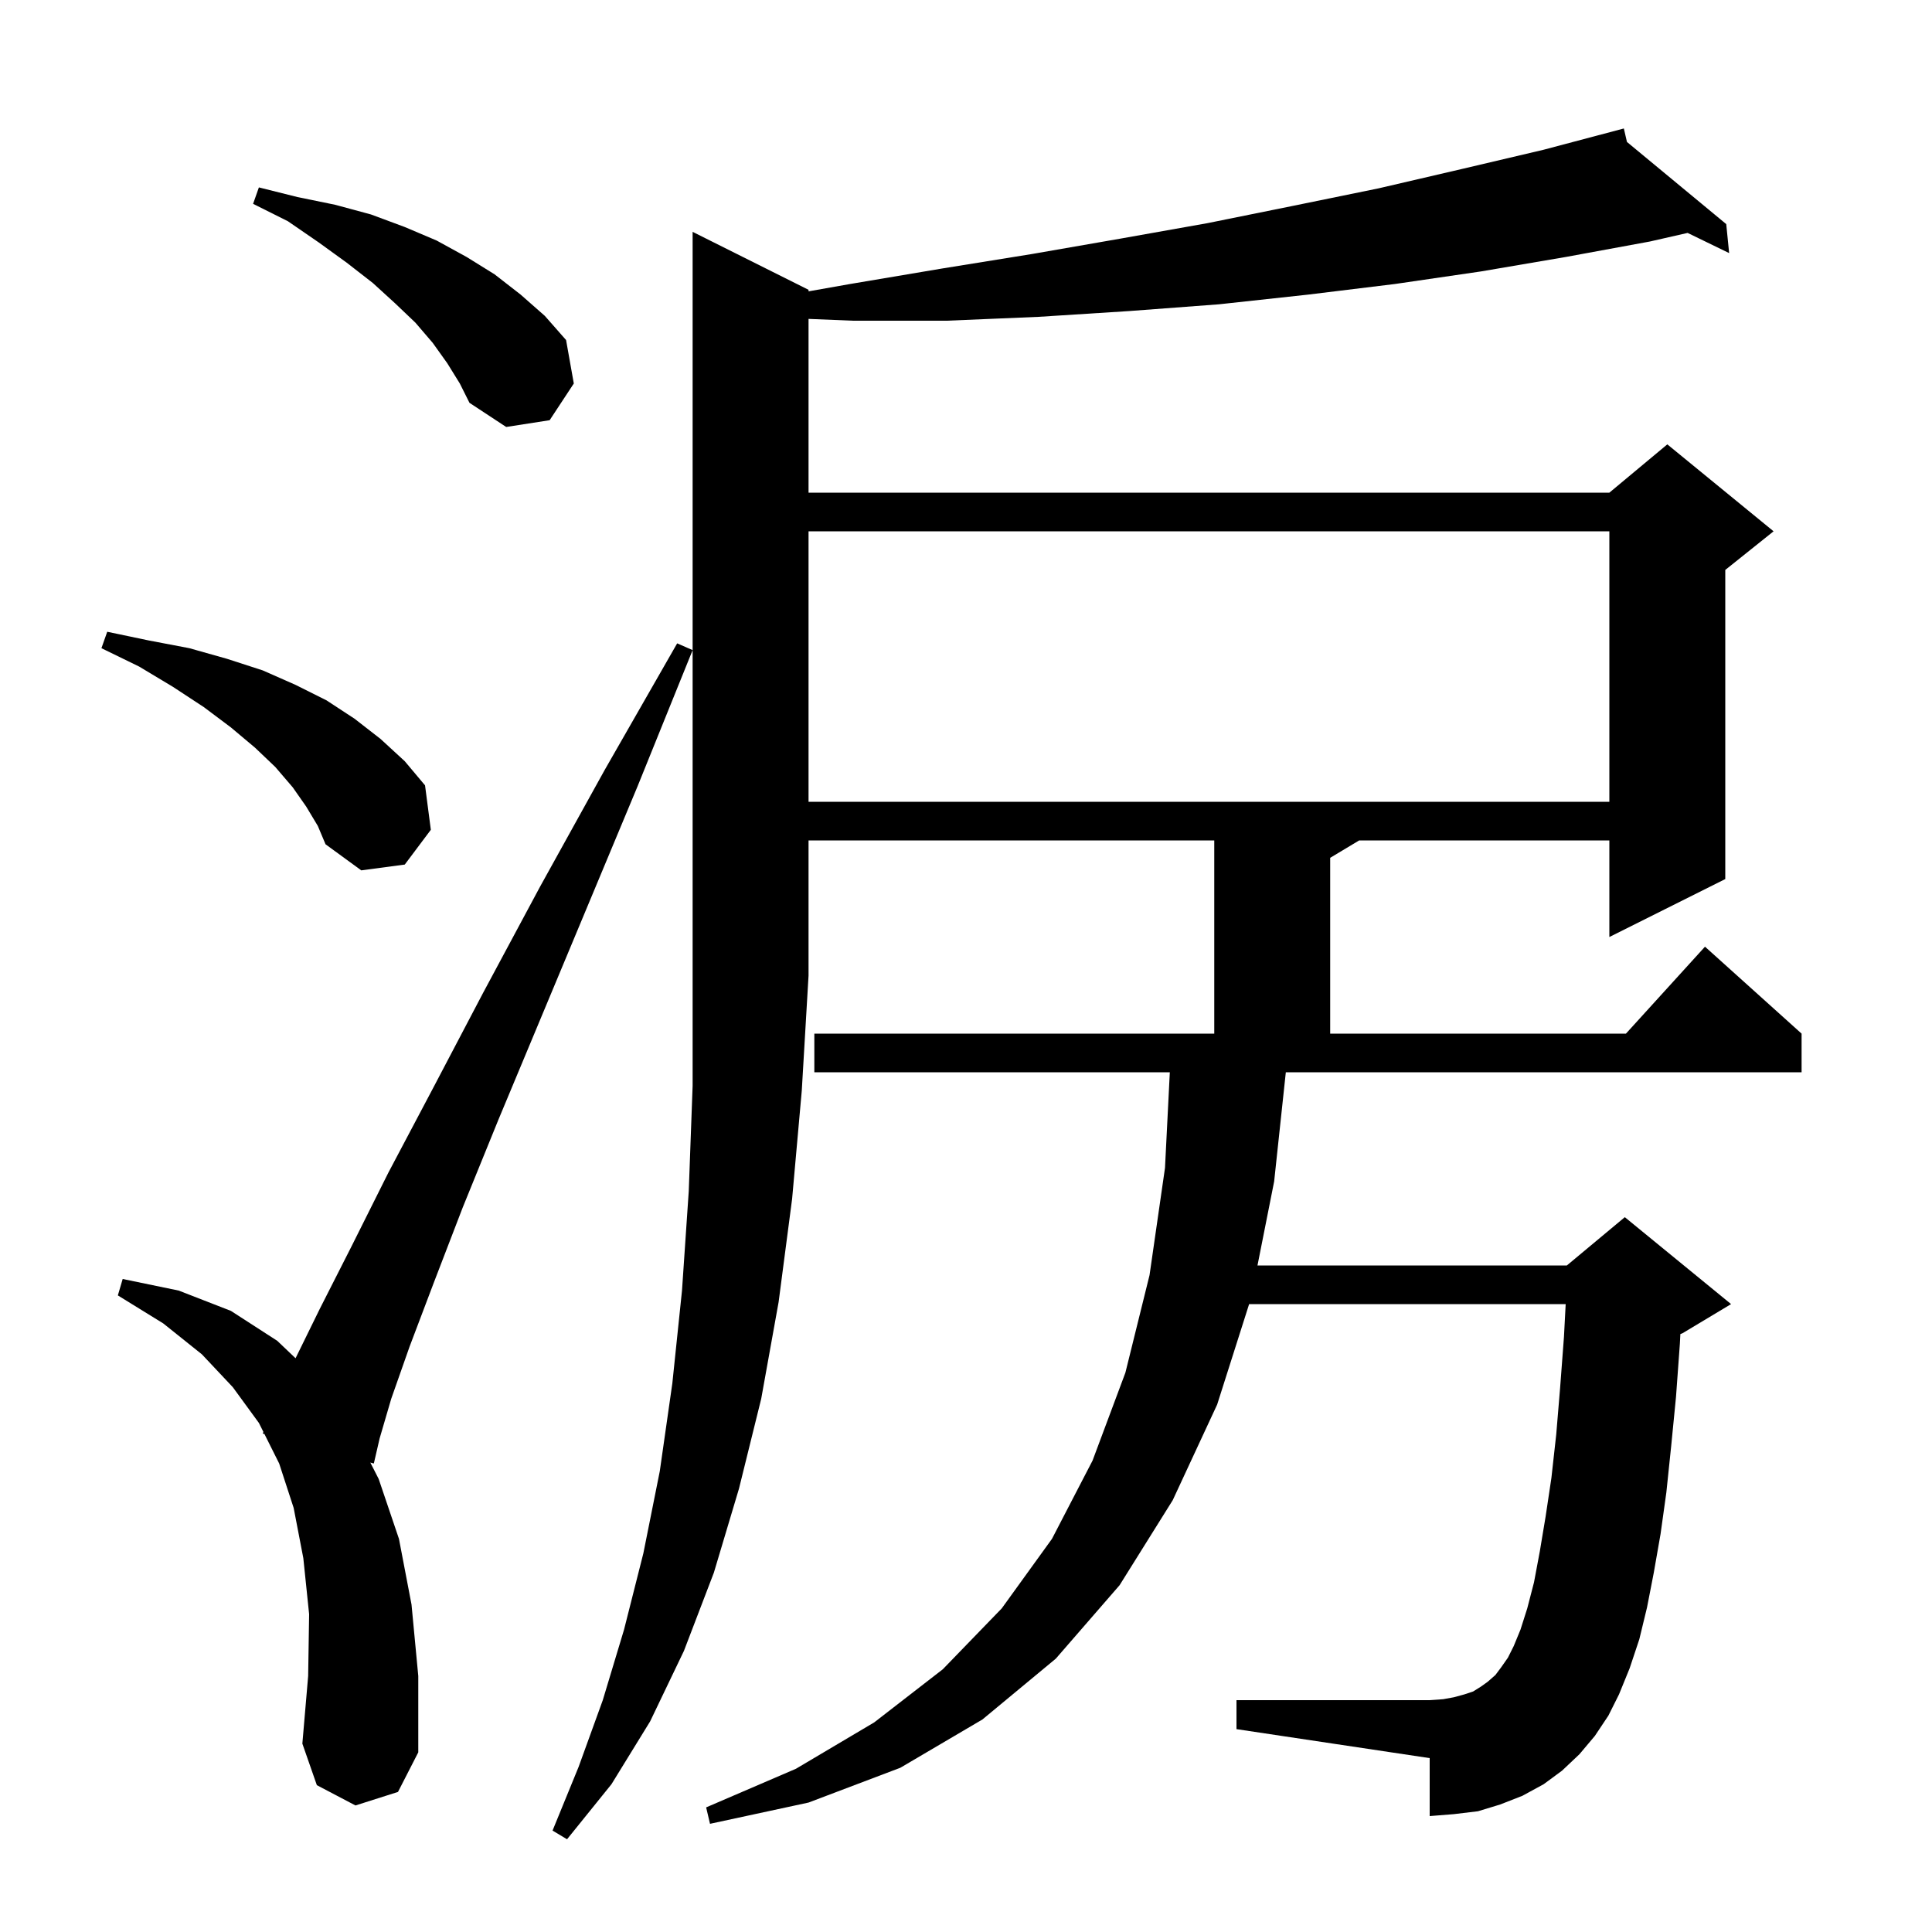 <svg xmlns="http://www.w3.org/2000/svg" xmlns:xlink="http://www.w3.org/1999/xlink" version="1.1" baseProfile="full" viewBox="0 0 200 200" width="200" height="200"><g fill="currentColor"><path d="M 131.9 122.3 L 130.174 131.0 L 162.2 131.0 L 168.2 126.0 L 179.2 135.0 L 174.2 138.0 L 173.951 138.104 L 173.9 139.1 L 173.5 144.6 L 173.0 149.7 L 172.5 154.5 L 171.9 158.8 L 171.2 162.8 L 170.5 166.4 L 169.7 169.7 L 168.7 172.7 L 167.6 175.4 L 166.5 177.6 L 165.1 179.7 L 163.5 181.6 L 161.7 183.3 L 159.8 184.7 L 157.6 185.9 L 155.3 186.8 L 153.0 187.5 L 150.5 187.8 L 148.0 188.0 L 148.0 182.0 L 128.0 179.0 L 128.0 176.0 L 148.0 176.0 L 149.4 175.9 L 150.5 175.7 L 151.6 175.4 L 152.5 175.1 L 153.3 174.6 L 154.0 174.1 L 154.8 173.4 L 155.4 172.6 L 156.1 171.6 L 156.7 170.4 L 157.4 168.7 L 158.1 166.5 L 158.8 163.8 L 159.4 160.6 L 160.0 157.0 L 160.6 153.0 L 161.1 148.5 L 161.5 143.7 L 161.9 138.4 L 162.079 135.0 L 129.309 135.0 L 126.0 145.4 L 121.4 155.3 L 115.9 164.1 L 109.3 171.7 L 101.7 178.0 L 93.2 183.0 L 83.7 186.6 L 73.5 188.8 L 73.1 187.1 L 82.4 183.1 L 90.5 178.3 L 97.6 172.8 L 103.7 166.5 L 108.9 159.3 L 113.1 151.2 L 116.5 142.1 L 119.0 132.0 L 120.6 120.9 L 121.099 111.0 L 84.3 111.0 L 84.3 107.0 L 125.7 107.0 L 125.7 87.0 L 83.7 87.0 L 83.7 101.0 L 83.0 112.9 L 82.0 124.1 L 80.6 134.8 L 78.8 144.8 L 76.5 154.1 L 73.9 162.8 L 70.8 170.9 L 67.3 178.2 L 63.3 184.7 L 58.7 190.4 L 57.2 189.5 L 59.9 182.9 L 62.4 176.0 L 64.6 168.7 L 66.6 160.8 L 68.3 152.3 L 69.6 143.2 L 70.6 133.6 L 71.3 123.3 L 71.7 112.4 L 71.7 24.0 L 83.7 30.0 L 83.7 30.161 L 88.0 29.4 L 97.5 27.8 L 106.8 26.3 L 116.0 24.7 L 125.0 23.1 L 133.9 21.3 L 142.7 19.5 L 151.3 17.5 L 159.8 15.5 L 168.1 13.3 L 168.422 14.694 L 178.7 23.2 L 179.0 26.2 L 174.702 24.111 L 170.8 25.0 L 162.1 26.6 L 153.3 28.1 L 144.4 29.4 L 135.4 30.5 L 126.2 31.5 L 116.9 32.2 L 107.5 32.8 L 98.0 33.2 L 88.3 33.2 L 83.7 33.012 L 83.7 51.0 L 166.6 51.0 L 172.6 46.0 L 183.6 55.0 L 178.6 59.0 L 178.6 91.0 L 166.6 97.0 L 166.6 87.0 L 140.7 87.0 L 137.7 88.8 L 137.7 107.0 L 168.318 107.0 L 176.5 98.0 L 186.5 107.0 L 186.5 111.0 L 133.108 111.0 Z M 36.8 186.9 L 32.8 184.8 L 31.3 180.5 L 31.9 173.5 L 32.0 167.1 L 31.4 161.3 L 30.4 156.1 L 28.9 151.5 L 27.373 148.447 L 27.2 148.4 L 27.268 148.235 L 26.8 147.3 L 24.1 143.6 L 20.9 140.2 L 16.9 137.0 L 12.2 134.1 L 12.7 132.4 L 18.5 133.6 L 23.9 135.7 L 28.7 138.8 L 30.596 140.605 L 33.1 135.5 L 36.4 129.0 L 40.2 121.4 L 44.8 112.7 L 50.0 102.8 L 55.9 91.8 L 62.6 79.7 L 70.1 66.6 L 71.7 67.3 L 66.0 81.4 L 60.7 94.1 L 55.9 105.6 L 51.6 115.9 L 47.9 125.0 L 44.9 132.8 L 42.4 139.4 L 40.5 144.8 L 39.3 148.9 L 38.7 151.5 L 38.335 151.402 L 39.2 153.1 L 41.3 159.3 L 42.6 166.1 L 43.3 173.5 L 43.3 181.4 L 41.2 185.5 Z M 31.7 83.5 L 30.3 81.5 L 28.5 79.4 L 26.4 77.4 L 23.9 75.3 L 21.1 73.2 L 17.9 71.1 L 14.4 69.0 L 10.5 67.1 L 11.1 65.4 L 15.4 66.3 L 19.6 67.1 L 23.5 68.2 L 27.2 69.4 L 30.6 70.9 L 33.8 72.5 L 36.7 74.4 L 39.4 76.5 L 41.9 78.8 L 44.0 81.3 L 44.6 85.9 L 41.9 89.5 L 37.4 90.1 L 33.7 87.4 L 32.9 85.5 Z M 83.7 55.0 L 83.7 83.0 L 166.6 83.0 L 166.6 55.0 Z M 46.3 37.6 L 44.8 35.5 L 43.0 33.4 L 40.9 31.4 L 38.6 29.3 L 35.9 27.2 L 33.0 25.1 L 29.8 22.9 L 26.2 21.1 L 26.8 19.4 L 30.8 20.4 L 34.7 21.2 L 38.4 22.2 L 41.9 23.5 L 45.2 24.9 L 48.3 26.6 L 51.2 28.4 L 53.9 30.5 L 56.4 32.7 L 58.6 35.2 L 59.4 39.7 L 56.9 43.5 L 52.4 44.2 L 48.6 41.7 L 47.6 39.7 Z "/></g></svg>